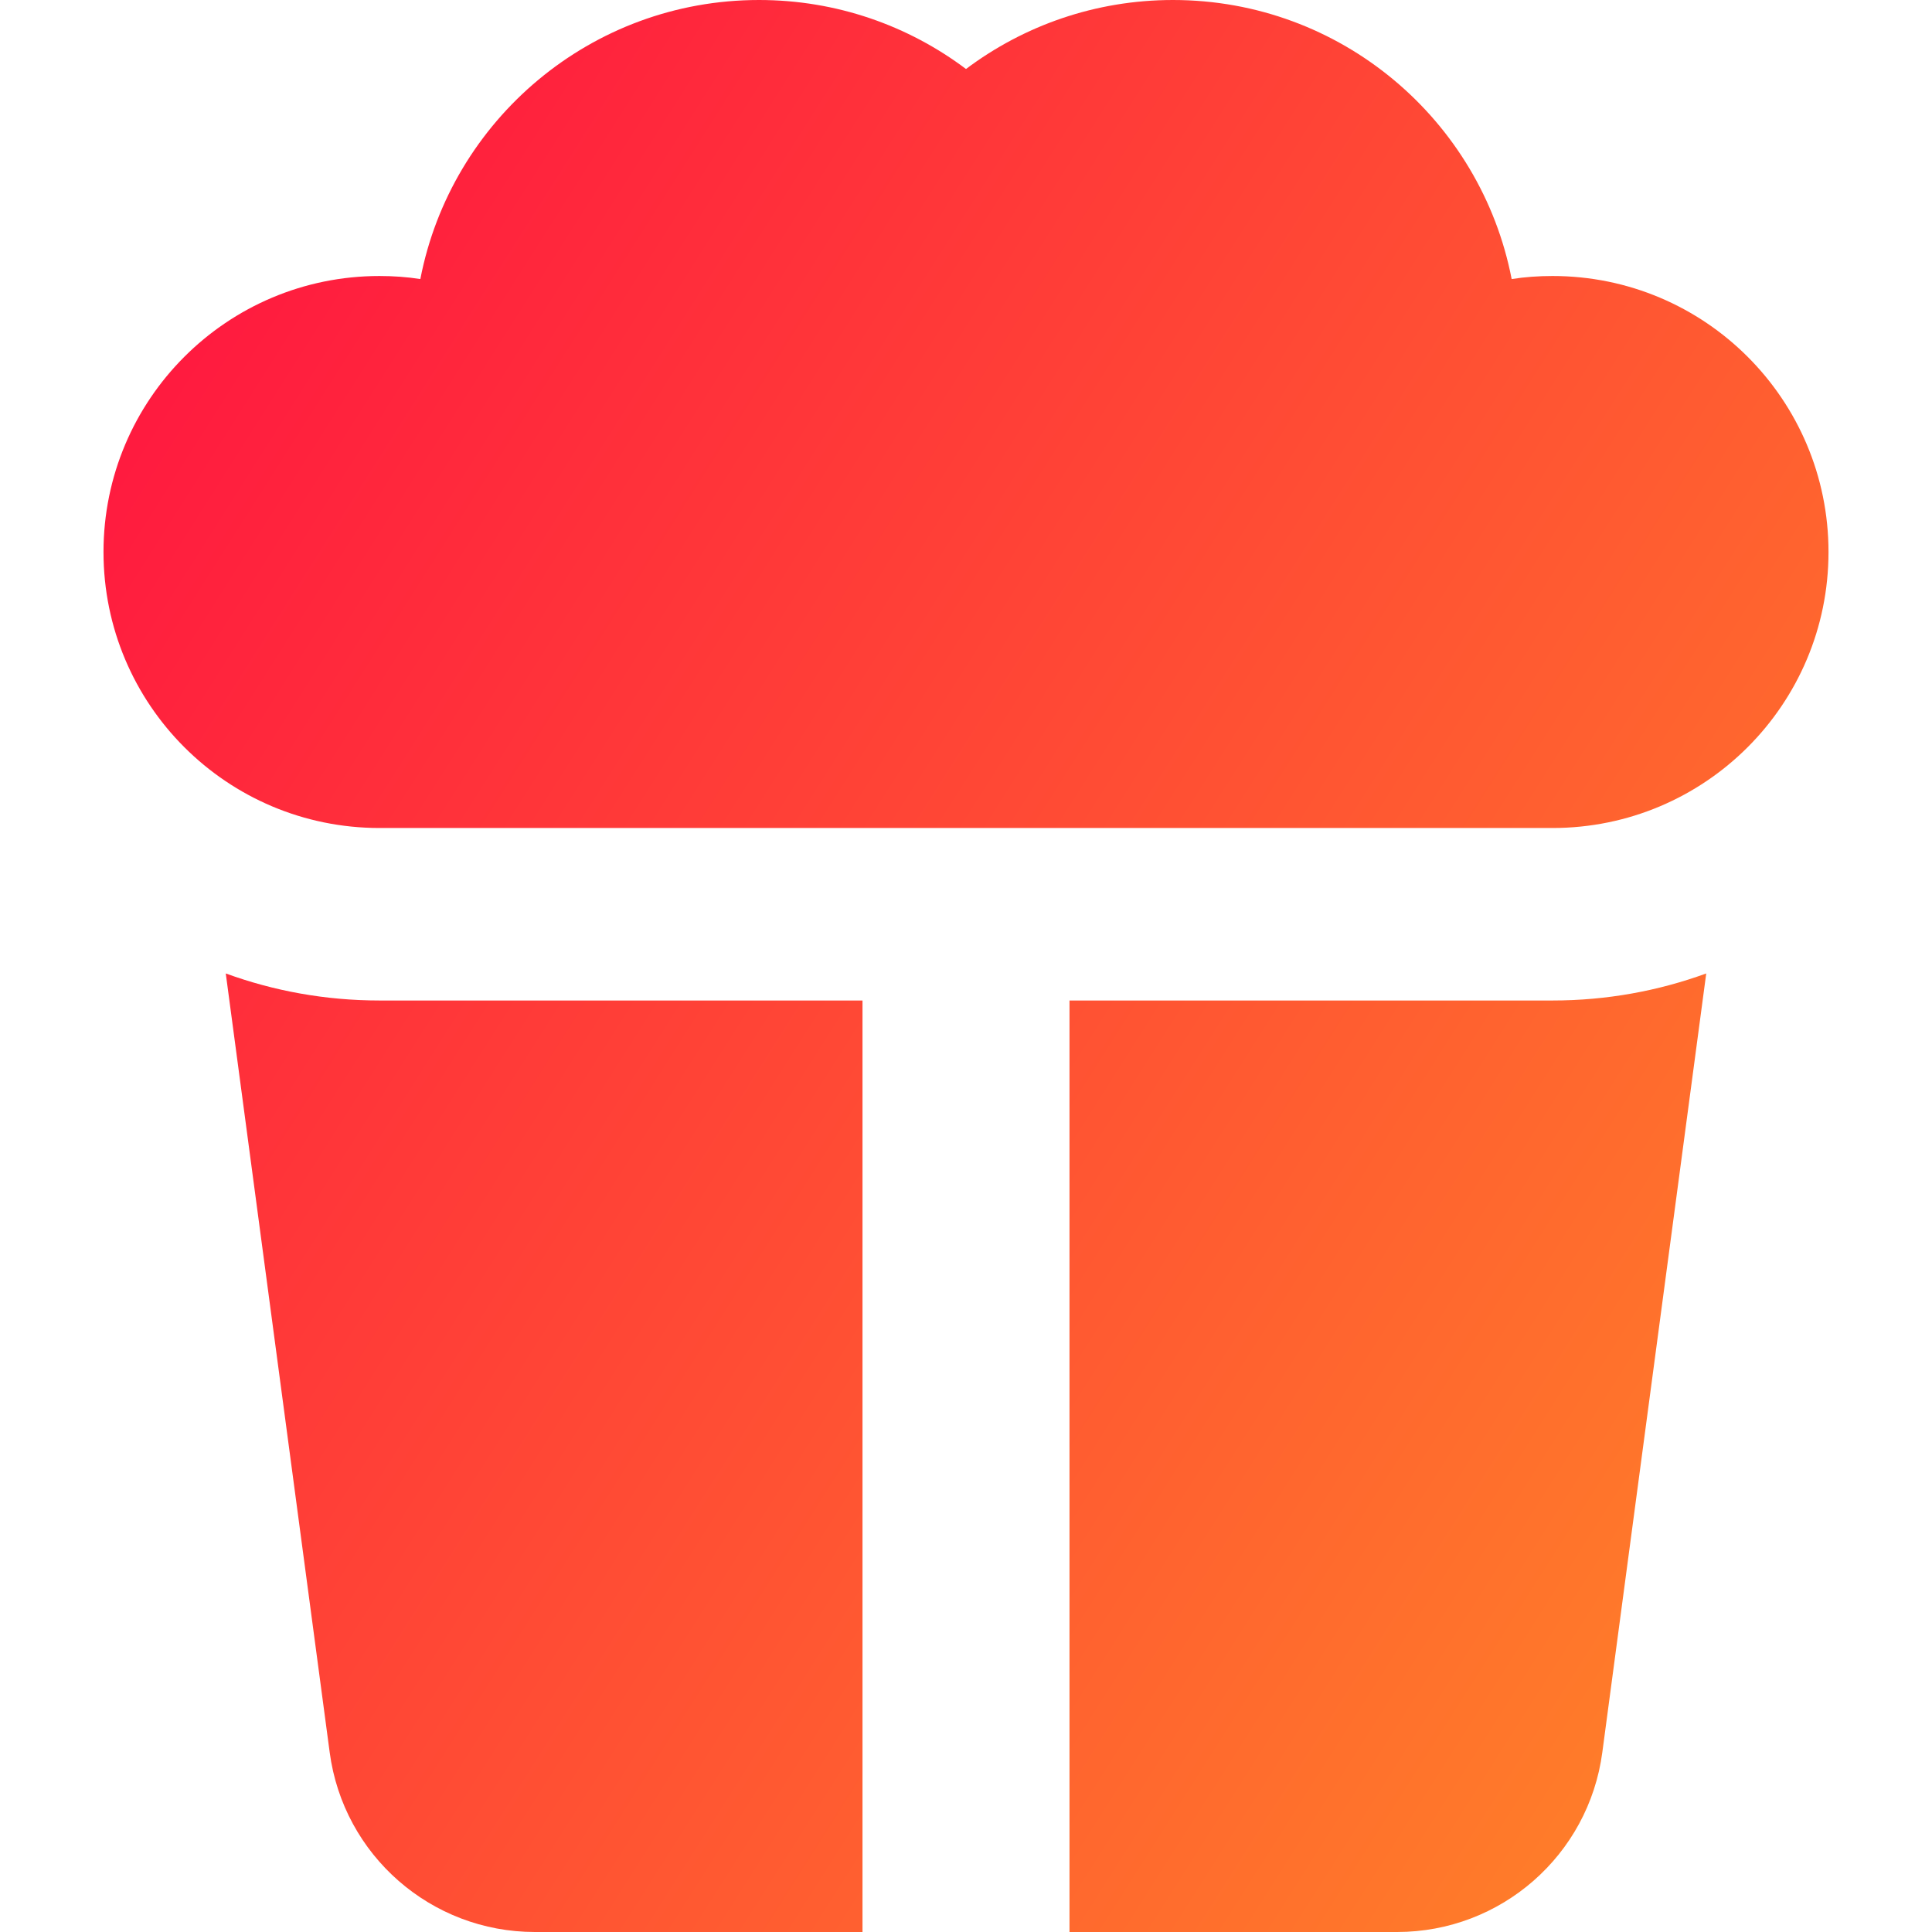 <svg xmlns="http://www.w3.org/2000/svg" fill="none" viewBox="0 0 14 14" id="Popcorn--Streamline-Core-Gradient.svg" height="64" width="64" stroke-width="1"><desc>Popcorn Streamline Icon: https://streamlinehq.com</desc><g id="Food Drink/Food/popcorn--cook-corn-movie-snack-cooking-nutrition-bake-popcorn"><path id="Union" fill="url(#paint0_linear_13604_15850)" fill-rule="evenodd" d="M.75 4c0 1.105.895 2 2 2h8.5c1.105 0 2-.895 2-2s-.895-2-2-2c-.101 0-.199.007-.296.022C10.731.87 9.717 0 8.5 0 7.937 0 7.418.186 7 .5 6.582.186 6.063 0 5.5 0 4.283 0 3.269.87 3.046 2.022 2.949 2.007 2.85 2 2.75 2c-1.105 0-2 .895-2 2Zm2 3.25c-.391 0-.766-.069-1.114-.196l.753 5.644C2.488 13.444 3.124 14 3.876 14H6.25V7.25h-3.5ZM7.75 14V7.25h3.5c.391 0 .766-.069 1.114-.196l-.753 5.644C11.512 13.444 10.876 14 10.124 14H7.75Z" clip-rule="evenodd"></path></g><defs><linearGradient id="paint0_linear_13604_15850" x1="14.333" x2="-3.758" y1="16.965" y2="5.491" gradientUnits="userSpaceOnUse"><stop stop-color="#ff9a23"></stop><stop offset="1" stop-color="#ff0843"></stop></linearGradient></defs></svg>